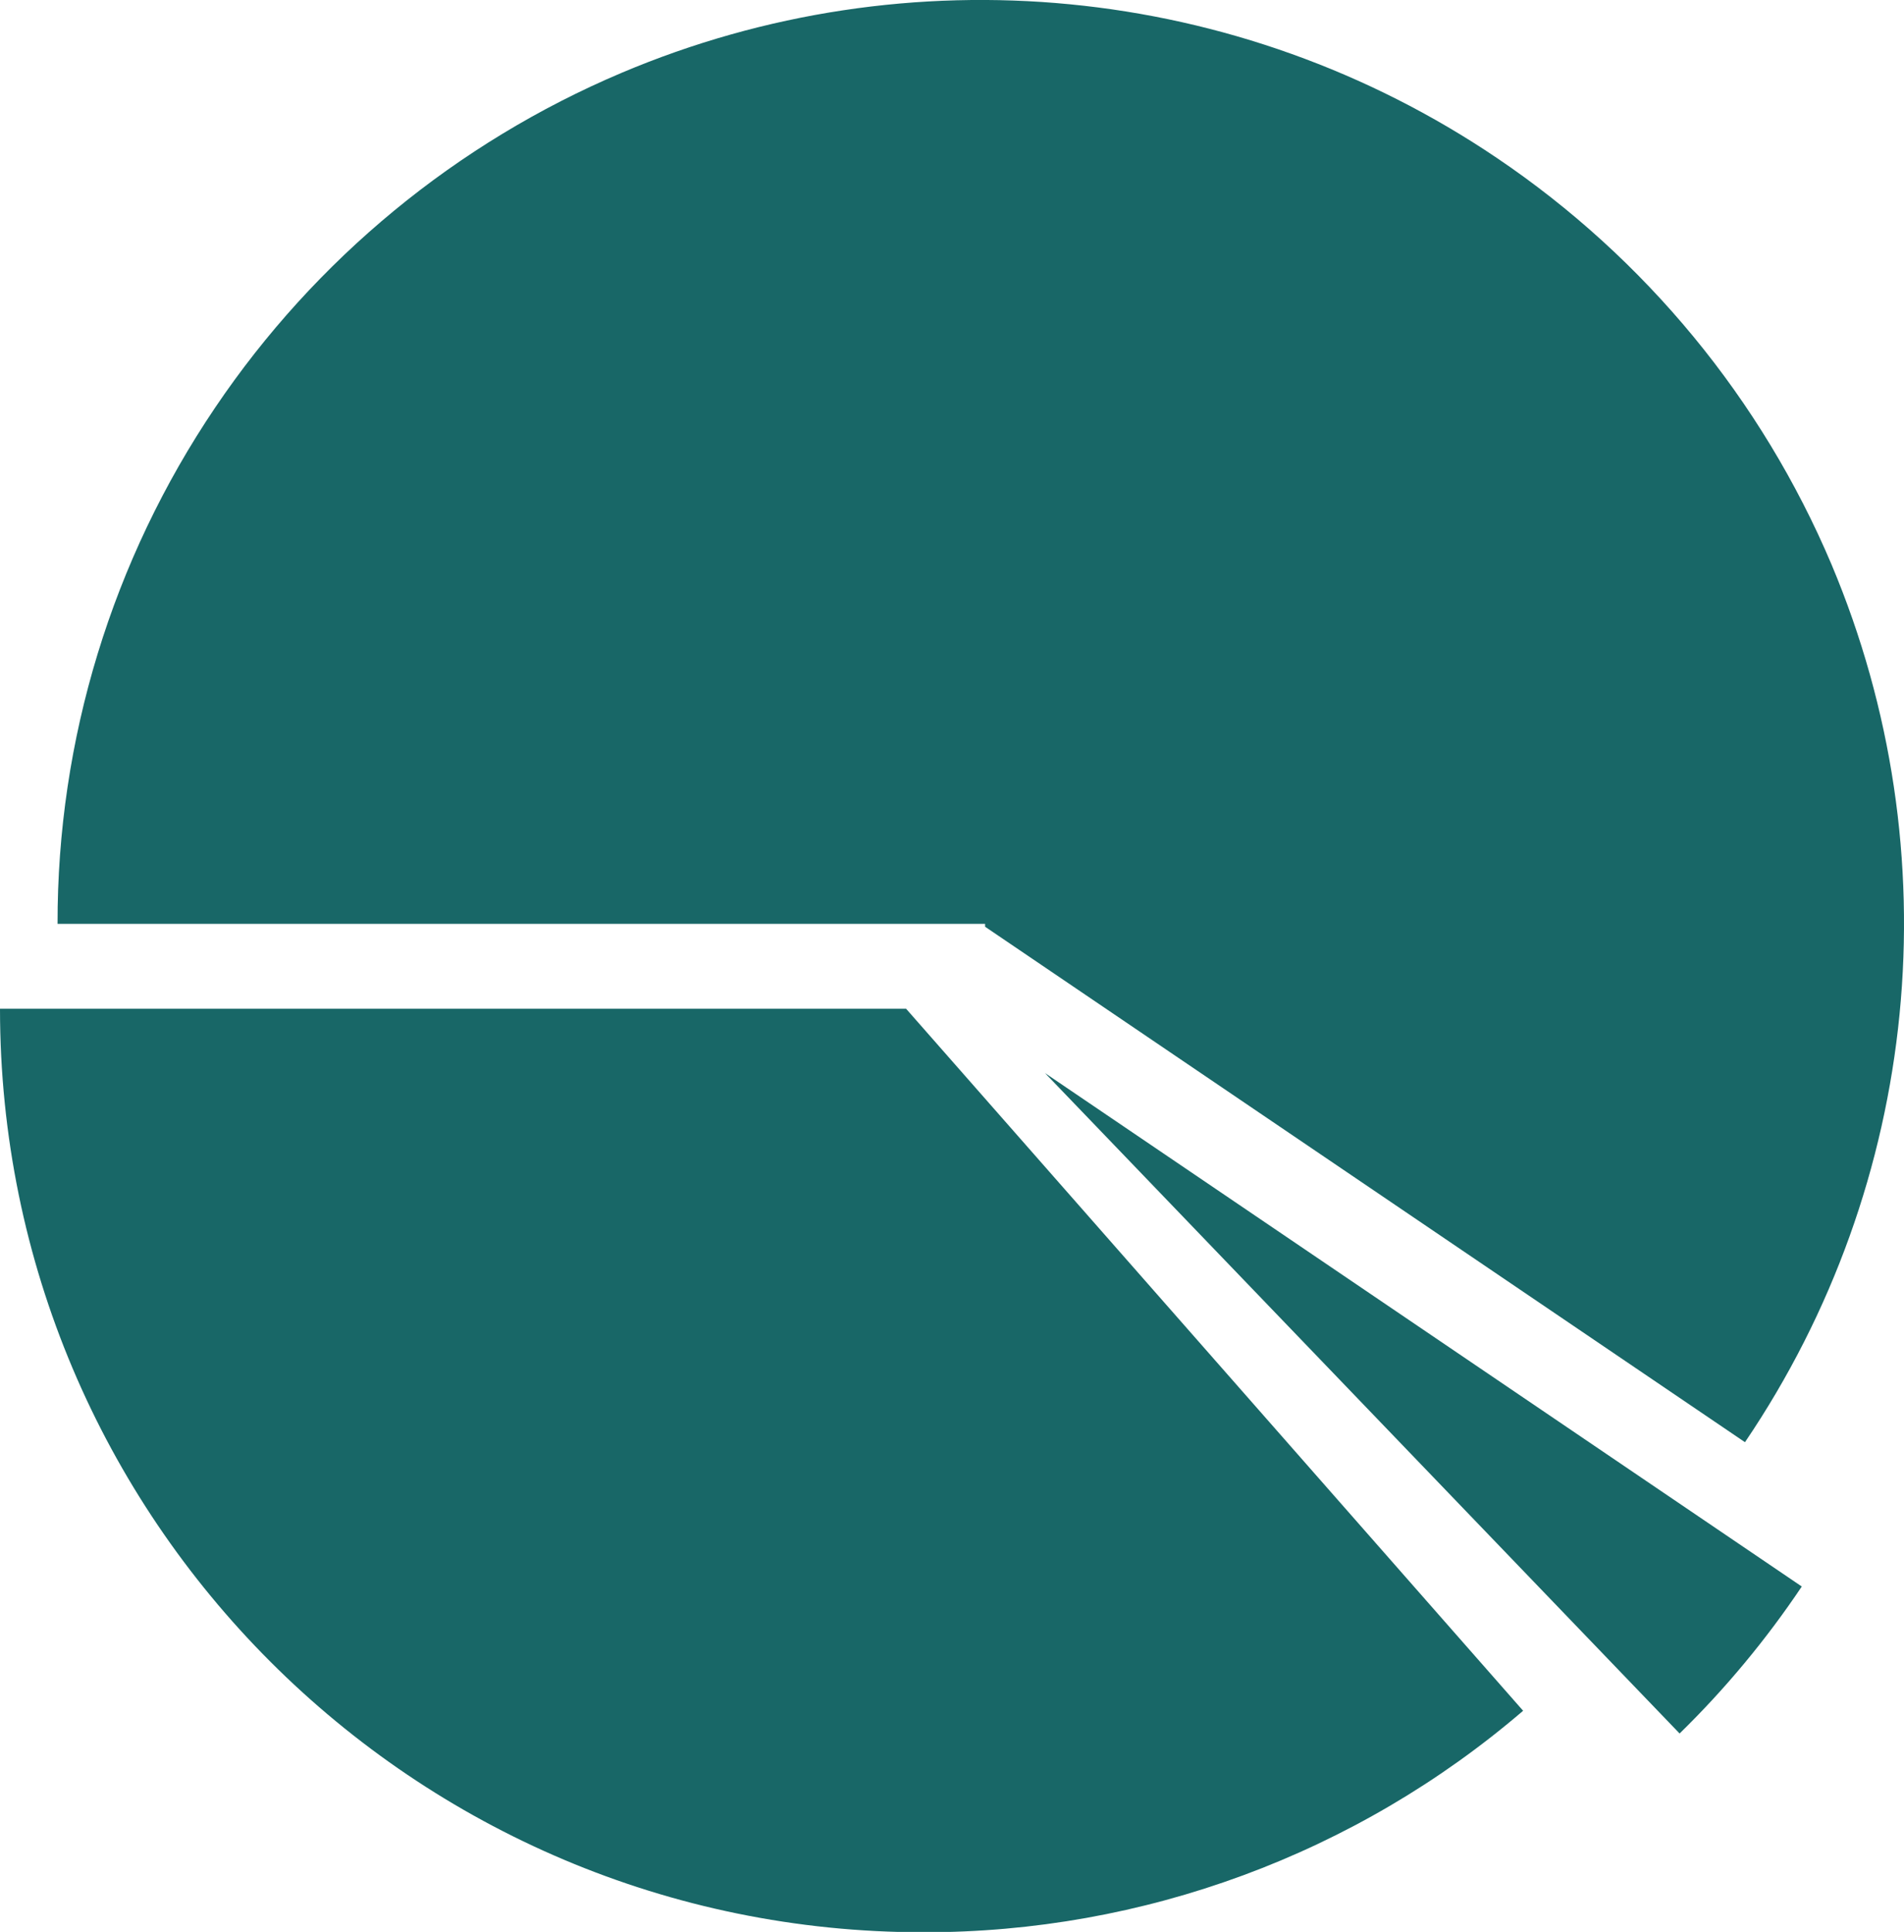 <svg xmlns="http://www.w3.org/2000/svg" width="177.647" height="180.196" viewBox="0 0 177.647 180.196">
<path d="m84.54,94.09l57.57,65.48c-15.58,13.36-35.44,20.69-55.97,20.66-47.57,0-86.14-38.57-86.14-86.14h84.54Z" fill="#186767"/>
<path d="m168.11,147.98c-3.32,4.95-7.14,9.55-11.4,13.71l-59.21-61.6,70.61,47.89Z" fill="#186767"/>
<path d="m5.37,86.17h0c-.03-17.16,5.1-33.94,14.71-48.16,9.35-13.85,22.51-24.69,37.9-31.21,26.82-11.35,57.56-8.36,81.69,7.94,13.85,9.35,24.69,22.51,31.21,37.9,11.33,26.9,8.3,57.71-8.07,81.88l-70.9-48.08v-.27H5.37Z" fill="#186767"/>
</svg>